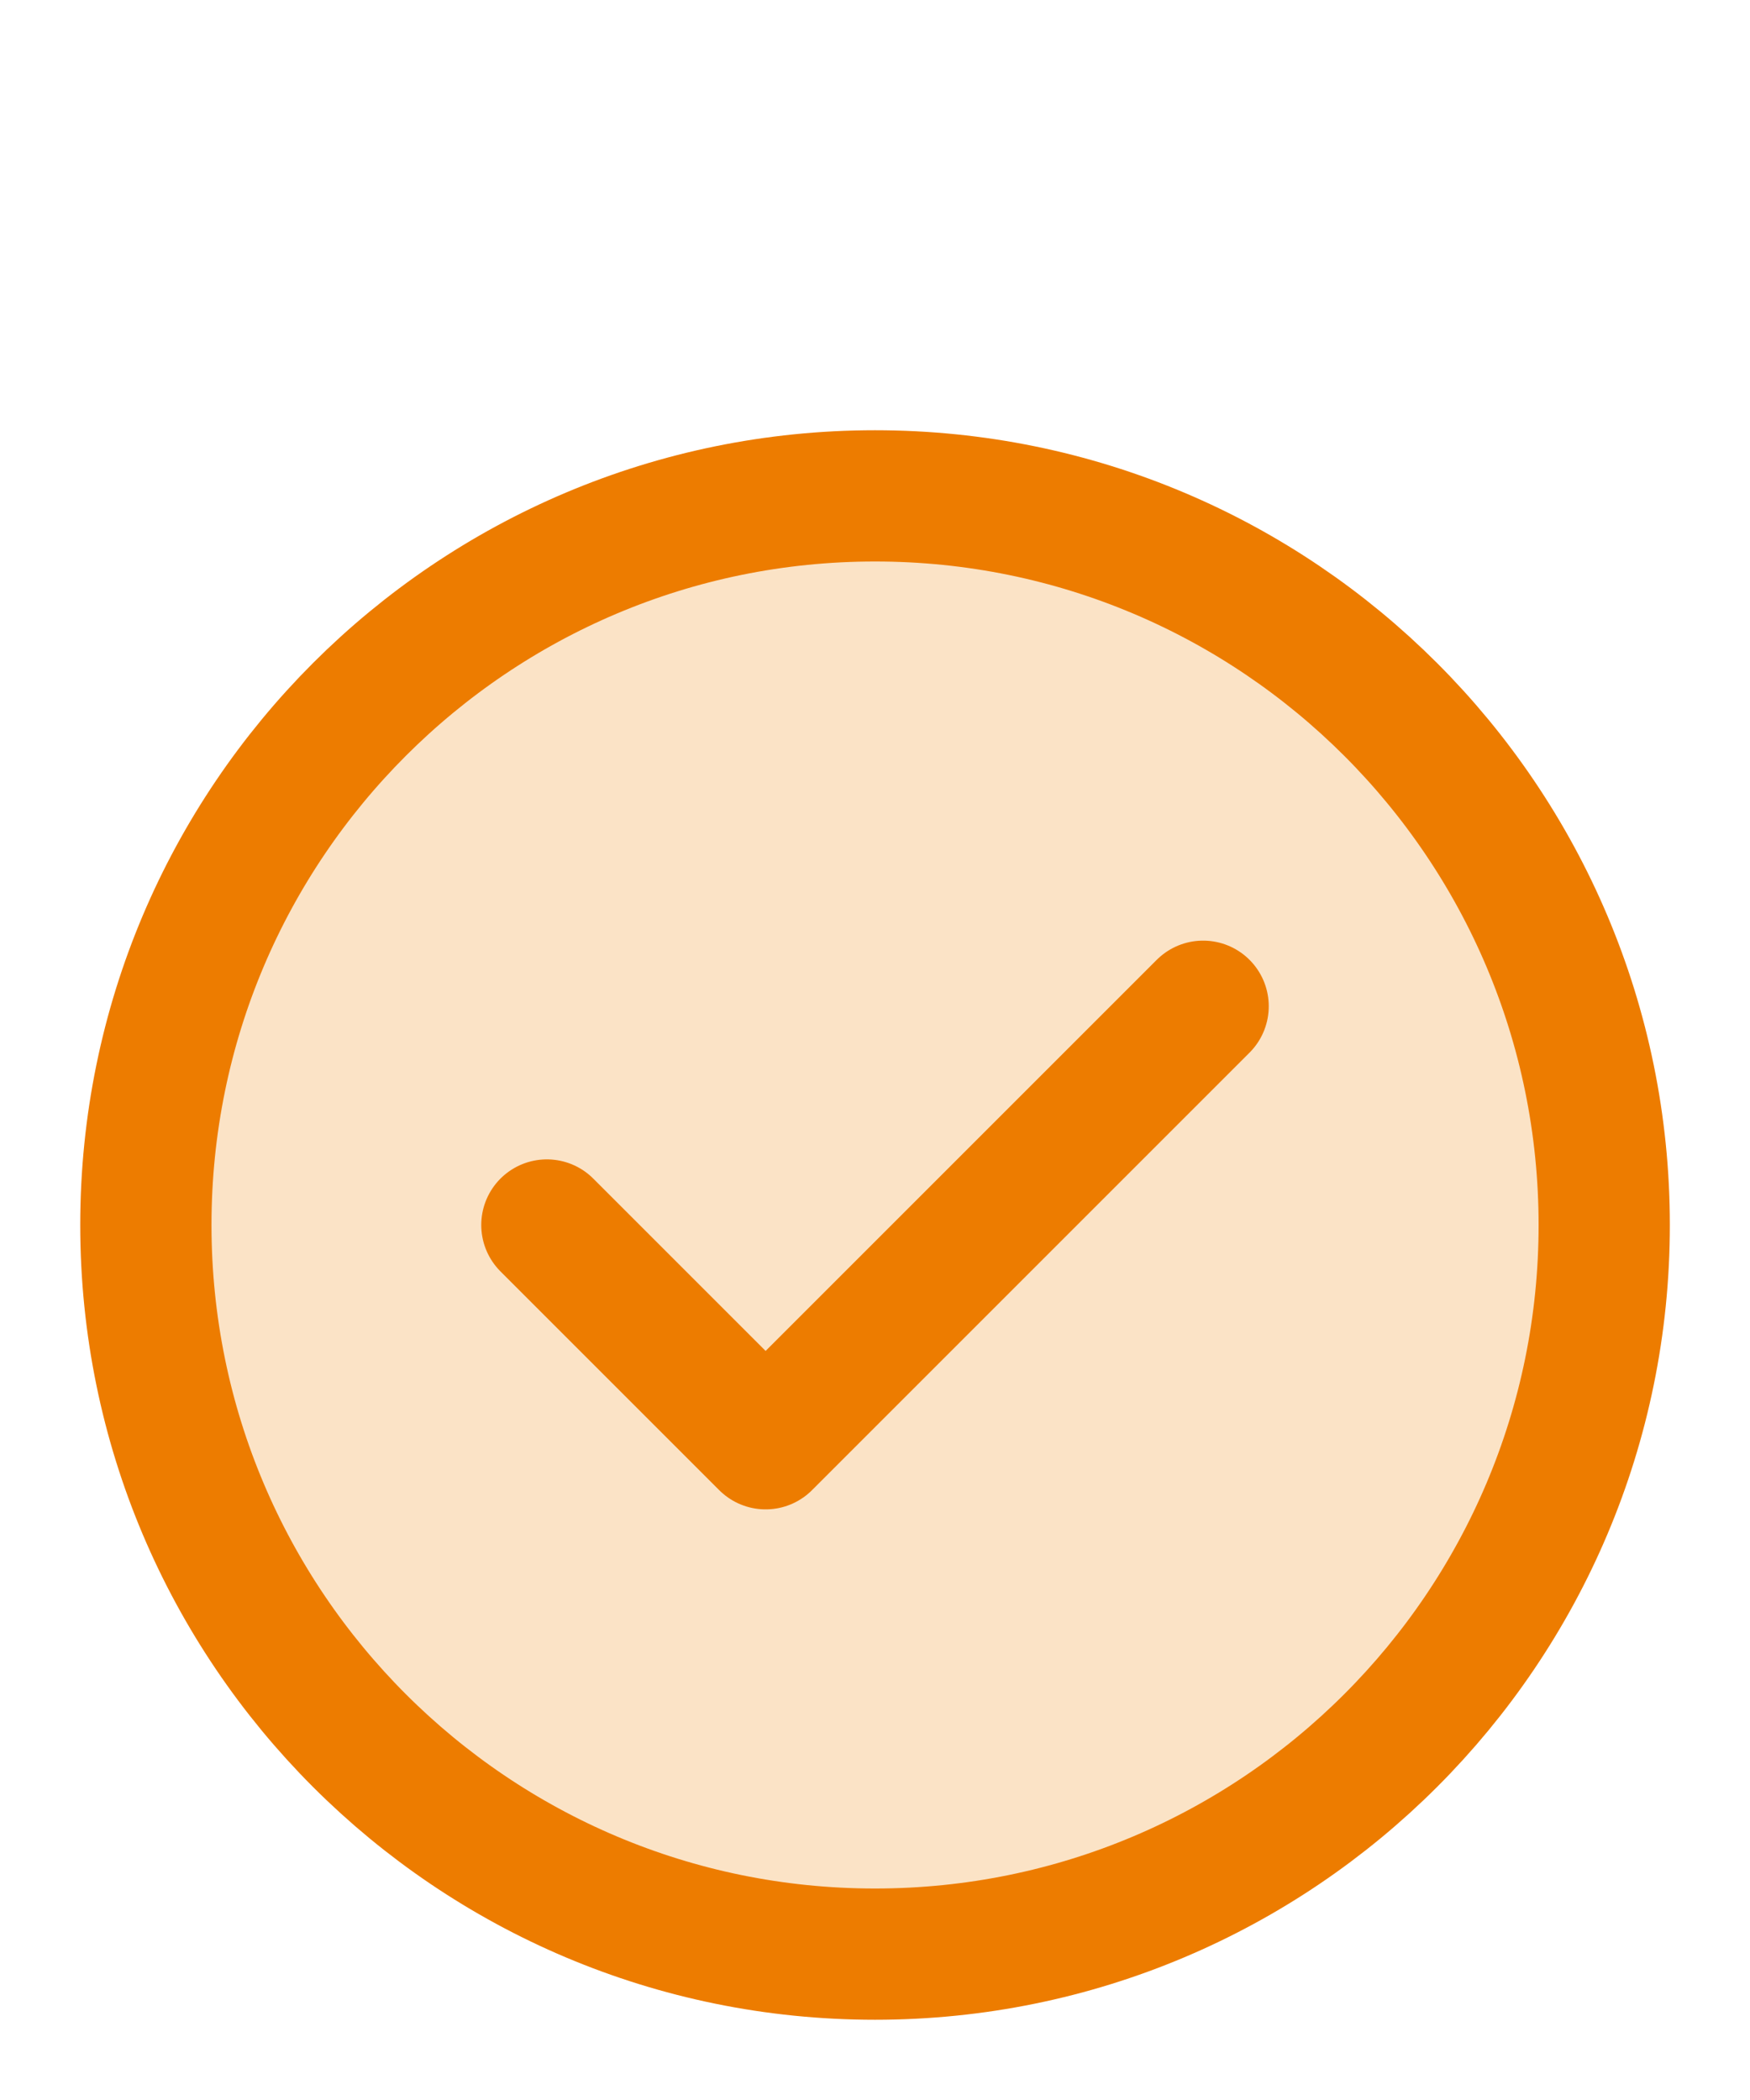 <svg xmlns="http://www.w3.org/2000/svg" width="20" height="24" viewBox="0 0 20 24" fill="none"><g clip-path="url(#clip0_226_873)"><path opacity="0.12" d="M10 22.333C14.603 22.333 18.334 18.602 18.334 14C18.334 9.398 14.603 5.667 10 5.667C5.398 5.667 1.667 9.398 1.667 14C1.667 18.602 5.398 22.333 10 22.333Z" fill="#FBE3C6"></path><path d="M10 22.333C14.603 22.333 18.334 18.602 18.334 14C18.334 9.398 14.603 5.667 10 5.667C5.398 5.667 1.667 9.398 1.667 14C1.667 18.602 5.398 22.333 10 22.333Z" fill="#FBE3C6"></path><path d="M6.25 14L8.75 16.5L13.75 11.5M18.334 14C18.334 18.602 14.603 22.333 10 22.333C5.398 22.333 1.667 18.602 1.667 14C1.667 9.398 5.398 5.667 10 5.667C14.603 5.667 18.334 9.398 18.334 14Z" stroke="#ED7C00" stroke-width="1.5" stroke-linecap="round" stroke-linejoin="round"></path></g><defs><clipPath id="clip0_226_873"><rect width="20" height="20" fill="white" transform="translate(0 4)"></rect></clipPath></defs></svg>